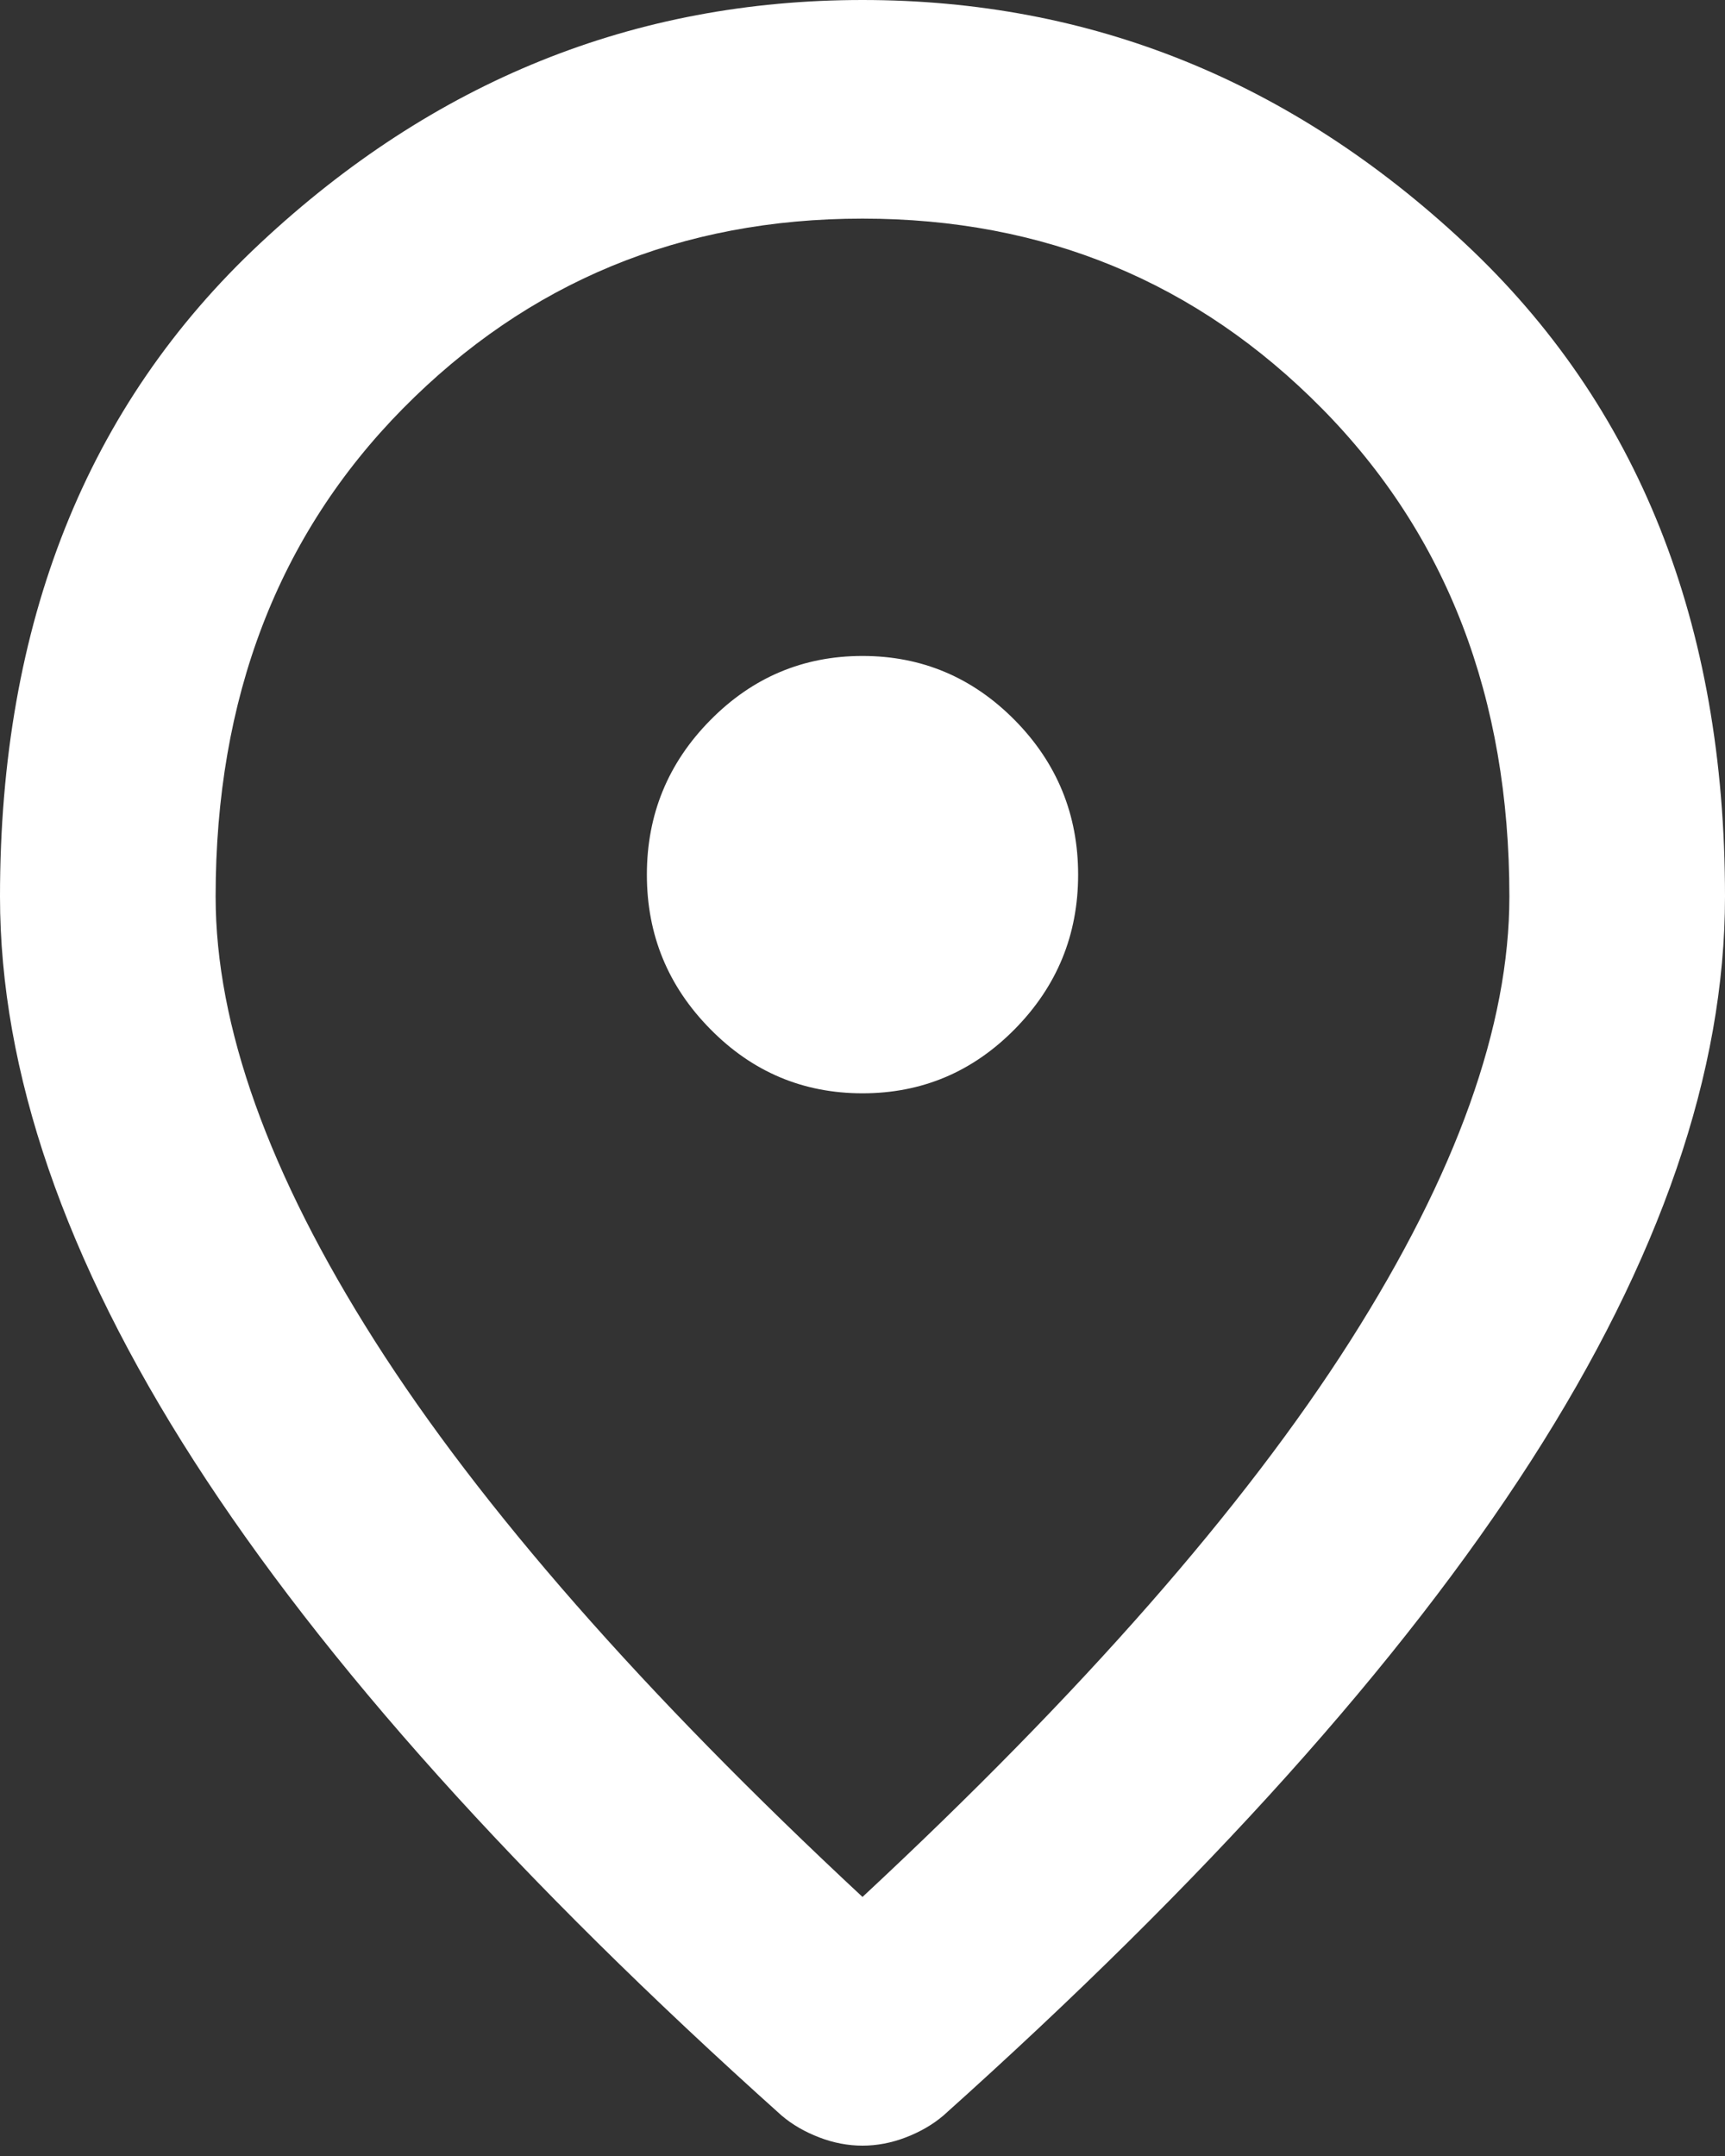 <svg width="16" height="20" viewBox="0 0 16 20" fill="#fff" xmlns="http://www.w3.org/2000/svg">
    <rect x="0" y="0" width="16" height="20" fill="#333333" stroke="none"/>
    <path fill="#fff"
        d="M8 10.142C8.55 10.142 9.021 9.944 9.413 9.546C9.804 9.149 10 8.672 10 8.114C10 7.556 9.804 7.078 9.413 6.681C9.021 6.284 8.55 6.085 8 6.085C7.45 6.085 6.979 6.284 6.588 6.681C6.196 7.078 6 7.556 6 8.114C6 8.672 6.196 9.149 6.588 9.546C6.979 9.944 7.45 10.142 8 10.142ZM8 17.597C10.033 15.704 11.542 13.983 12.525 12.437C13.508 10.89 14 9.517 14 8.317C14 6.474 13.421 4.965 12.262 3.79C11.104 2.616 9.683 2.028 8 2.028C6.317 2.028 4.896 2.616 3.737 3.79C2.579 4.965 2 6.474 2 8.317C2 9.517 2.492 10.89 3.475 12.437C4.458 13.983 5.967 15.704 8 17.597ZM8 19.904C7.867 19.904 7.733 19.879 7.6 19.828C7.467 19.777 7.35 19.71 7.25 19.625C4.817 17.445 3 15.421 1.8 13.553C0.6 11.685 0 9.939 0 8.317C0 5.781 0.804 3.761 2.413 2.257C4.021 0.752 5.883 0 8 0C10.117 0 11.979 0.752 13.587 2.257C15.196 3.761 16 5.781 16 8.317C16 9.939 15.4 11.685 14.2 13.553C13 15.421 11.183 17.445 8.75 19.625C8.65 19.71 8.533 19.777 8.4 19.828C8.267 19.879 8.133 19.904 8 19.904Z" />
</svg>